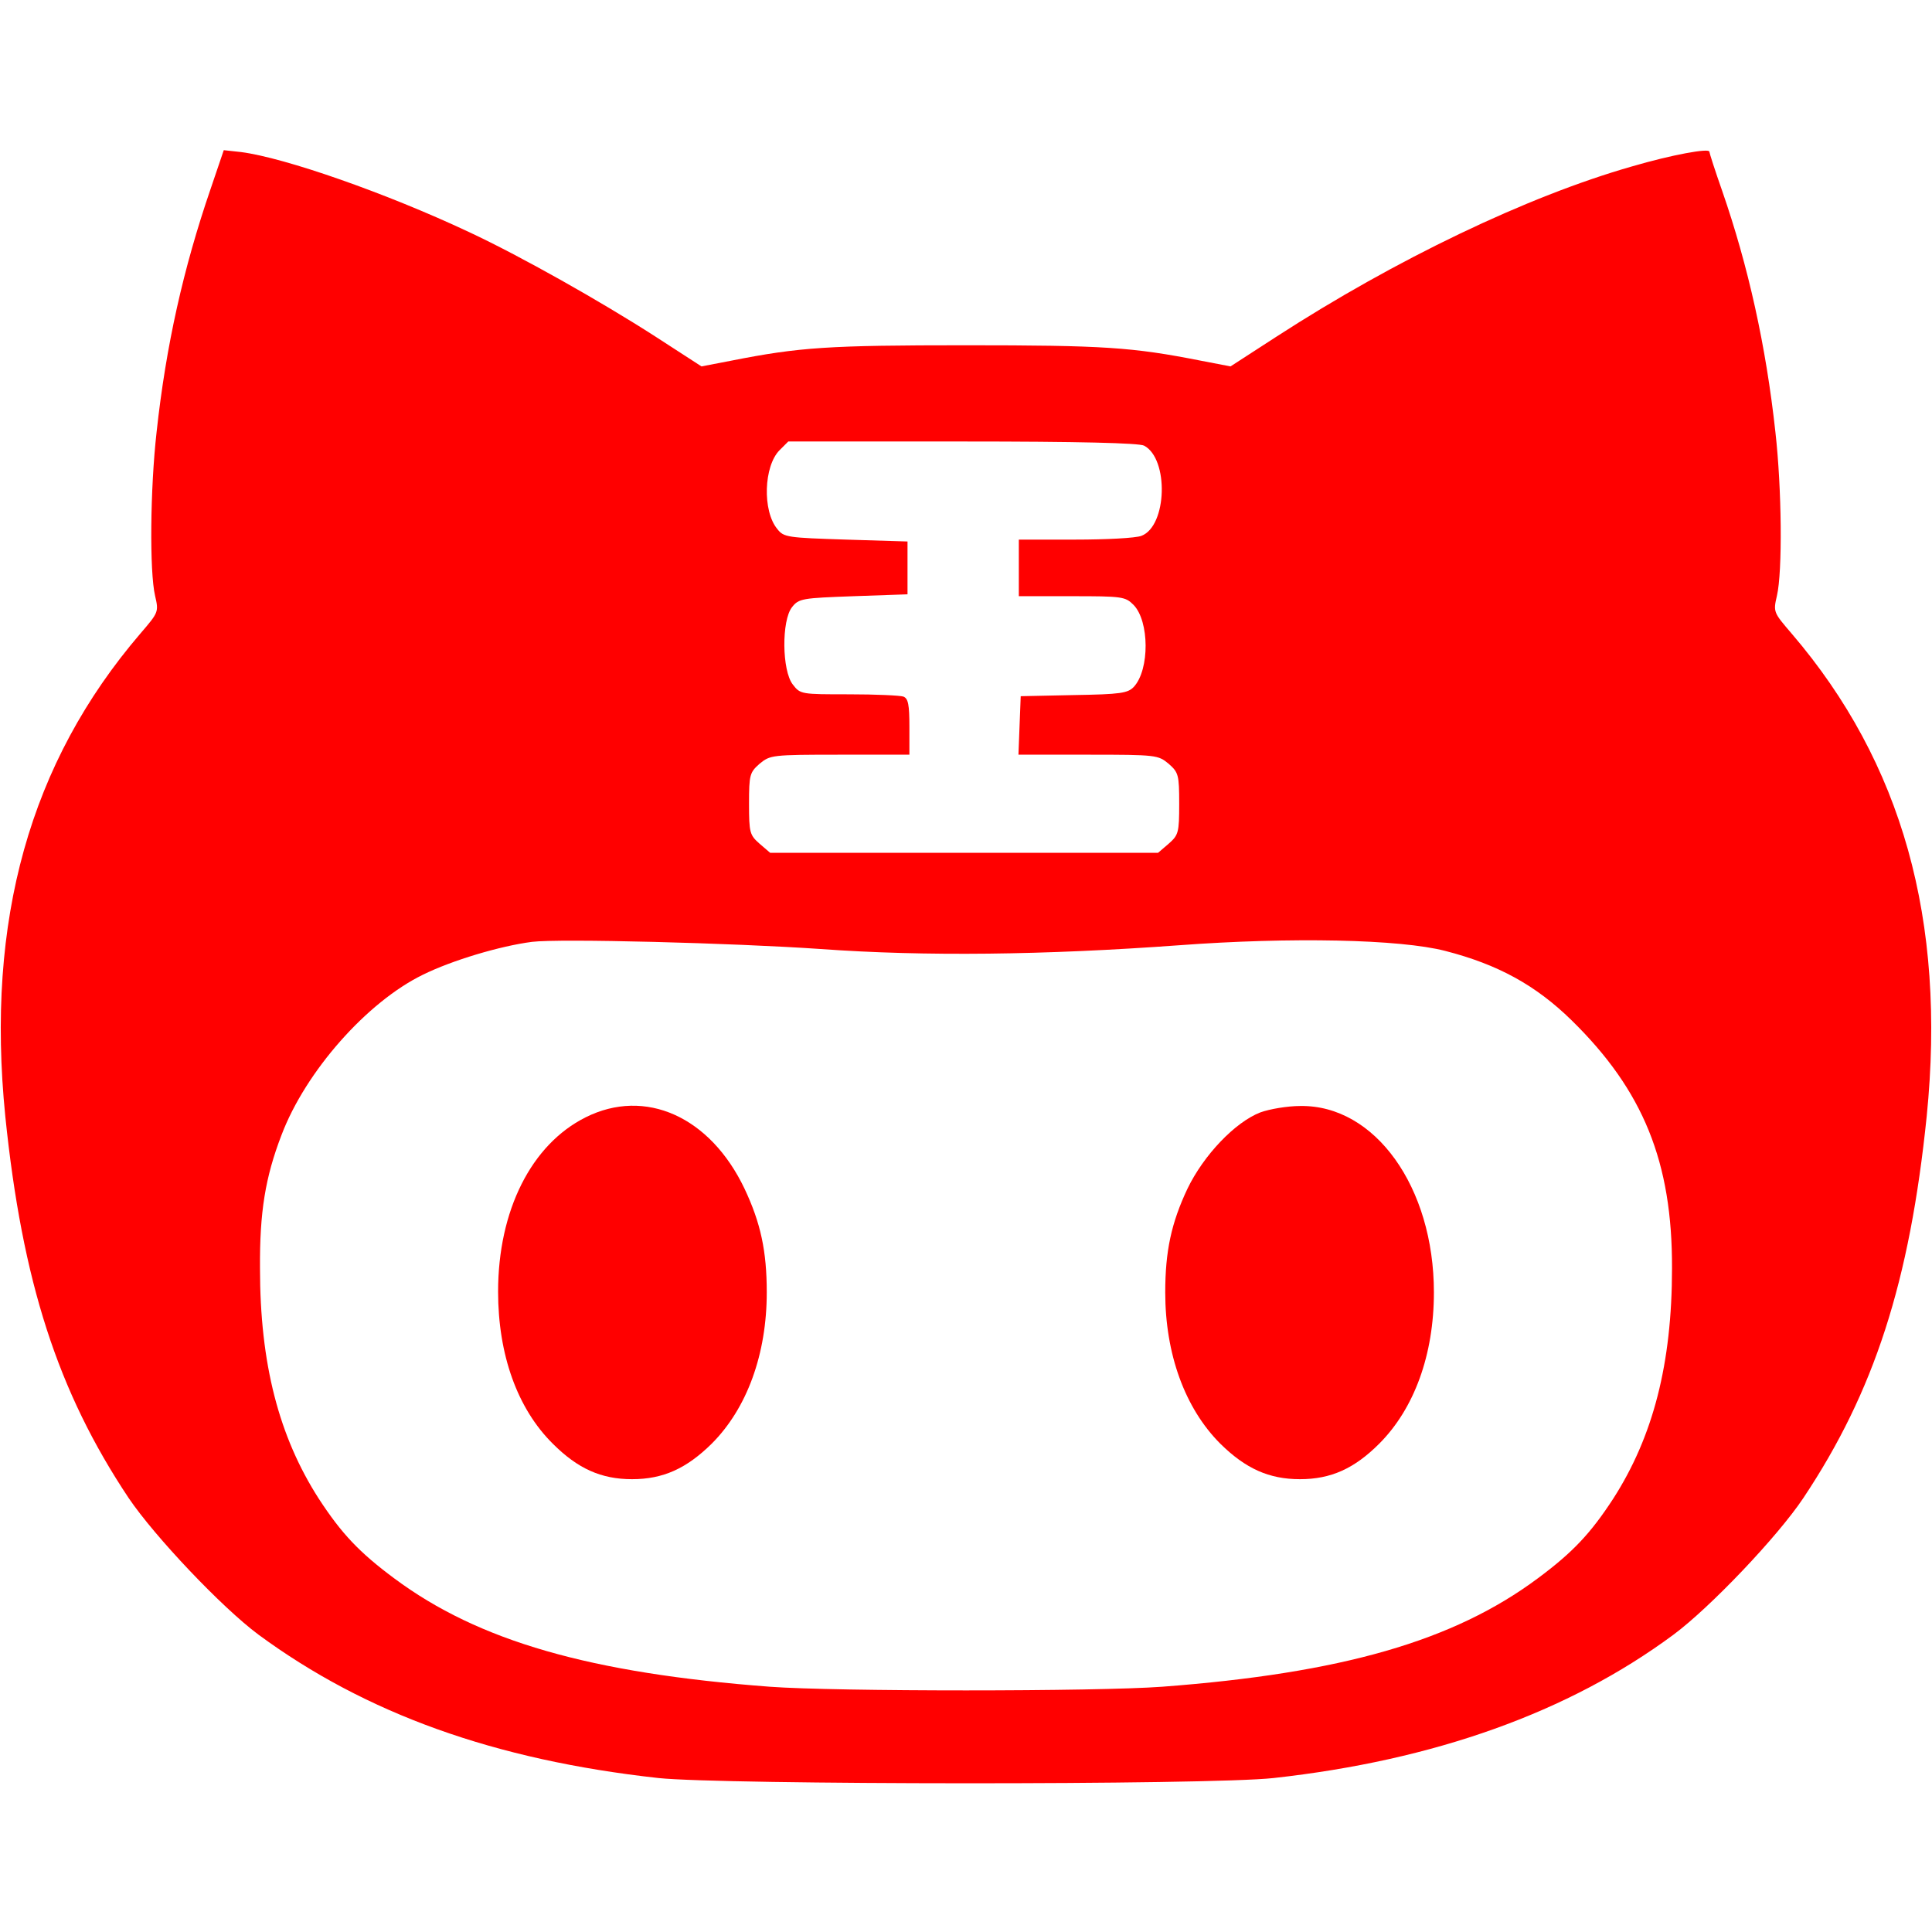 <?xml version="1.0" standalone="no"?>
<!DOCTYPE svg PUBLIC "-//W3C//DTD SVG 20010904//EN"
 "http://www.w3.org/TR/2001/REC-SVG-20010904/DTD/svg10.dtd">
<svg version="1.0" xmlns="http://www.w3.org/2000/svg"
 width="512pt" height="512pt" viewBox="0 0 512 512"
 preserveAspectRatio="xMidYMid meet">

<g transform="translate(0,512) scale(0.1,-0.1)"
fill="#ff0000" stroke="none">
<path d="M558 4619 c-72 -210 -118 -414 -143 -644 -17 -150 -19 -370 -4 -434
10 -43 9 -44 -39 -100 -293 -342 -410 -760 -358 -1279 45 -439 139 -730 327
-1012 69 -102 247 -290 344 -362 284 -209 625 -332 1060 -380 169 -18 1459
-19 1630 0 426 47 782 174 1060 380 97 72 276 260 344 362 188 282 282 573
327 1012 52 519 -65 937 -358 1279 -48 56 -49 57 -39 100 15 64 13 284 -4 434
-25 229 -72 440 -141 639 -19 54 -34 101 -34 104 0 10 -99 -8 -205 -39 -277
-79 -627 -247 -942 -451 l-122 -79 -78 15 c-182 36 -258 41 -623 41 -365 0
-441 -5 -623 -41 l-78 -15 -122 79 c-146 94 -359 214 -494 277 -219 103 -488
197 -604 212 l-46 5 -35 -103z m2474 -680 c66 -35 61 -213 -7 -239 -15 -6 -94
-10 -176 -10 l-149 0 0 -75 0 -75 140 0 c134 0 142 -1 164 -23 42 -43 43 -171
1 -217 -16 -17 -35 -20 -159 -22 l-141 -3 -3 -77 -3 -78 185 0 c181 0 185 -1
213 -24 26 -23 28 -29 28 -106 0 -77 -2 -83 -28 -106 l-28 -24 -514 0 -514 0
-28 24 c-26 23 -28 29 -28 106 0 77 2 83 28 106 28 23 32 24 213 24 l184 0 0
74 c0 58 -3 75 -16 80 -9 3 -73 6 -144 6 -127 0 -129 0 -149 26 -29 37 -30
170 -2 205 18 23 27 24 163 29 l143 5 0 70 0 70 -163 5 c-155 5 -165 6 -182
28 -40 48 -36 167 6 209 l23 23 461 0 c311 0 468 -4 482 -11z m-857 -1334
c276 -20 594 -16 950 10 296 22 585 16 705 -15 140 -36 240 -91 335 -184 190
-186 267 -376 266 -657 0 -253 -50 -446 -156 -611 -60 -92 -107 -142 -200
-211 -223 -166 -519 -251 -995 -287 -175 -13 -865 -13 -1040 0 -476 36 -772
121 -995 287 -93 69 -140 119 -200 211 -106 165 -156 358 -156 611 -1 149 14
241 57 353 64 169 227 353 375 425 77 38 204 76 289 87 72 9 533 -3 765 -19z"/>
<path d="M1552 2159 c-144 -72 -232 -247 -232 -462 0 -167 51 -310 145 -403
66 -66 128 -94 210 -94 82 0 144 28 211 94 94 94 146 238 146 401 0 109 -16
184 -59 275 -91 191 -263 268 -421 189z"/>
<path d="M3340 2172 c-67 -26 -150 -113 -193 -202 -43 -91 -59 -166 -59 -275
0 -163 52 -307 146 -401 67 -66 129 -94 211 -94 82 0 144 28 210 94 93 93 145
236 145 401 0 279 -156 497 -354 494 -34 0 -81 -8 -106 -17z"/>
</g>
</svg>
